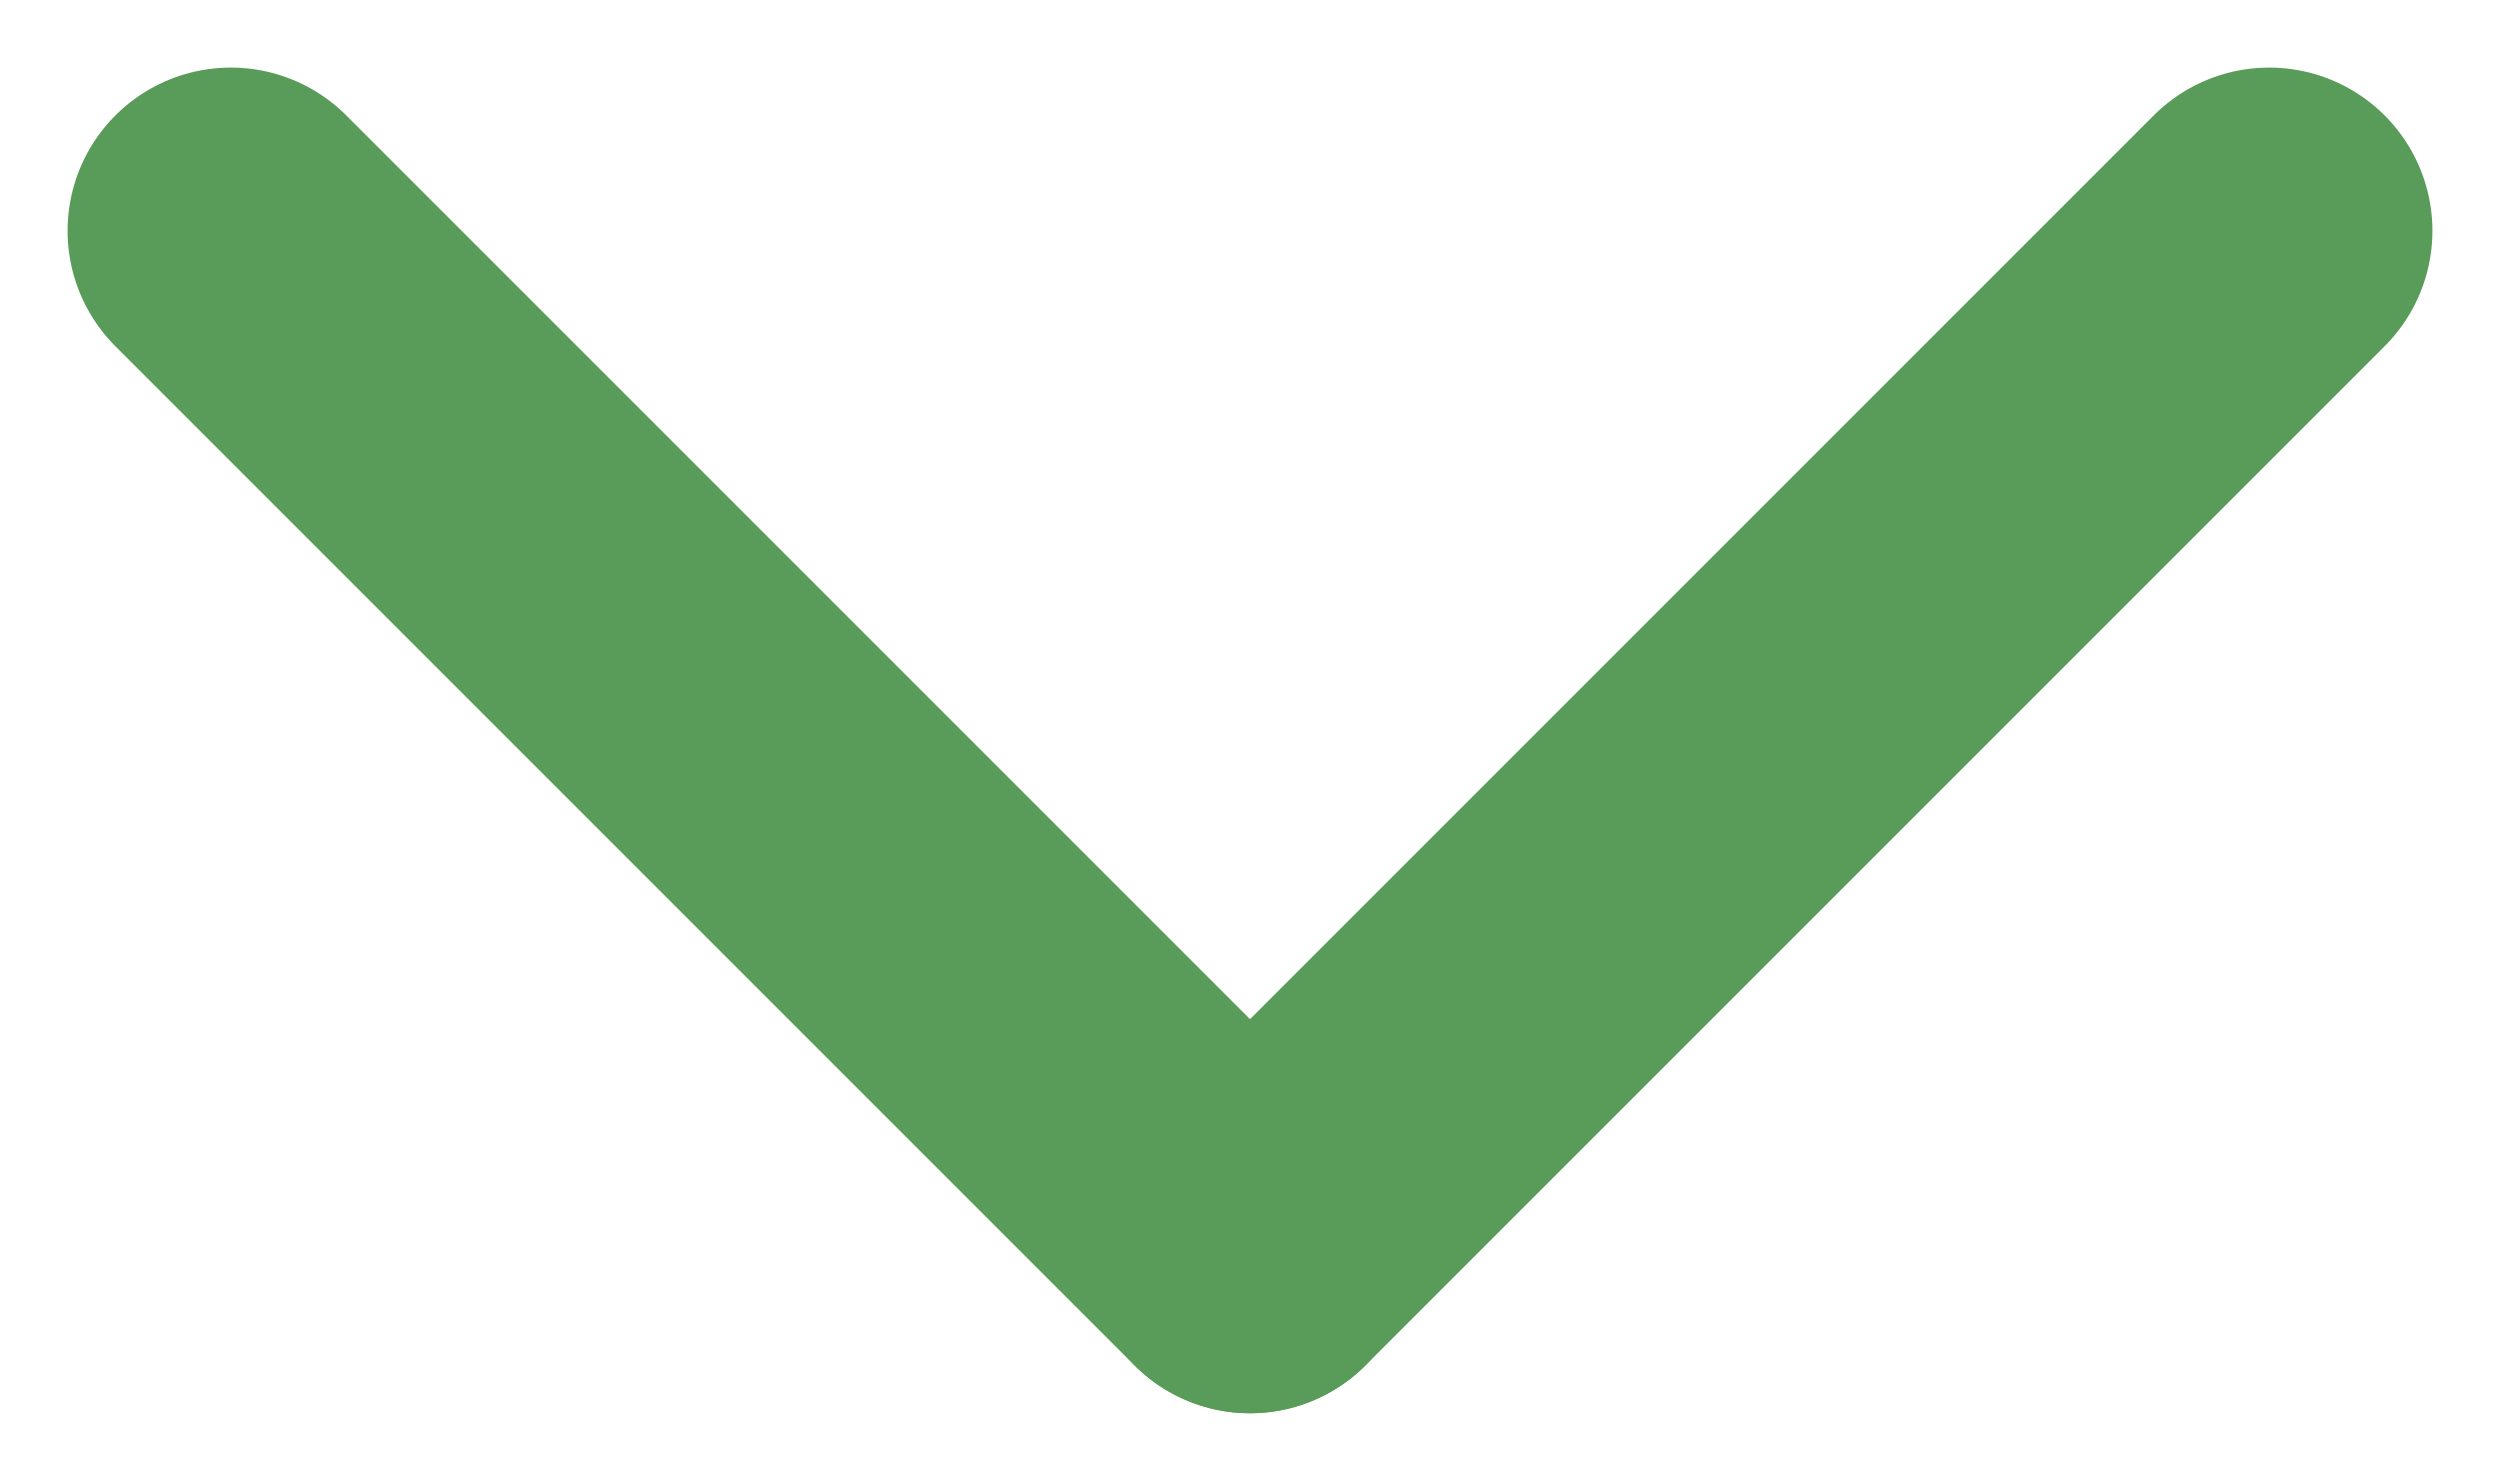<svg xmlns="http://www.w3.org/2000/svg" width="30.63" height="18.144" viewBox="0 0 30.63 18.144">
  <g id="Group_317" data-name="Group 317" transform="translate(-399.169 -4240.101)">
    <line id="Line_14" data-name="Line 14" x2="12.487" y2="12.487" transform="translate(401.997 4242.929)" fill="none" stroke="#599b59" stroke-linecap="round" stroke-width="4"/>
    <path id="Path_53" data-name="Path 53" d="M12.487,0,0,12.487" transform="translate(414.484 4242.929)" fill="none" stroke="#599b59" stroke-linecap="round" stroke-width="4"/>
  </g>
</svg>

